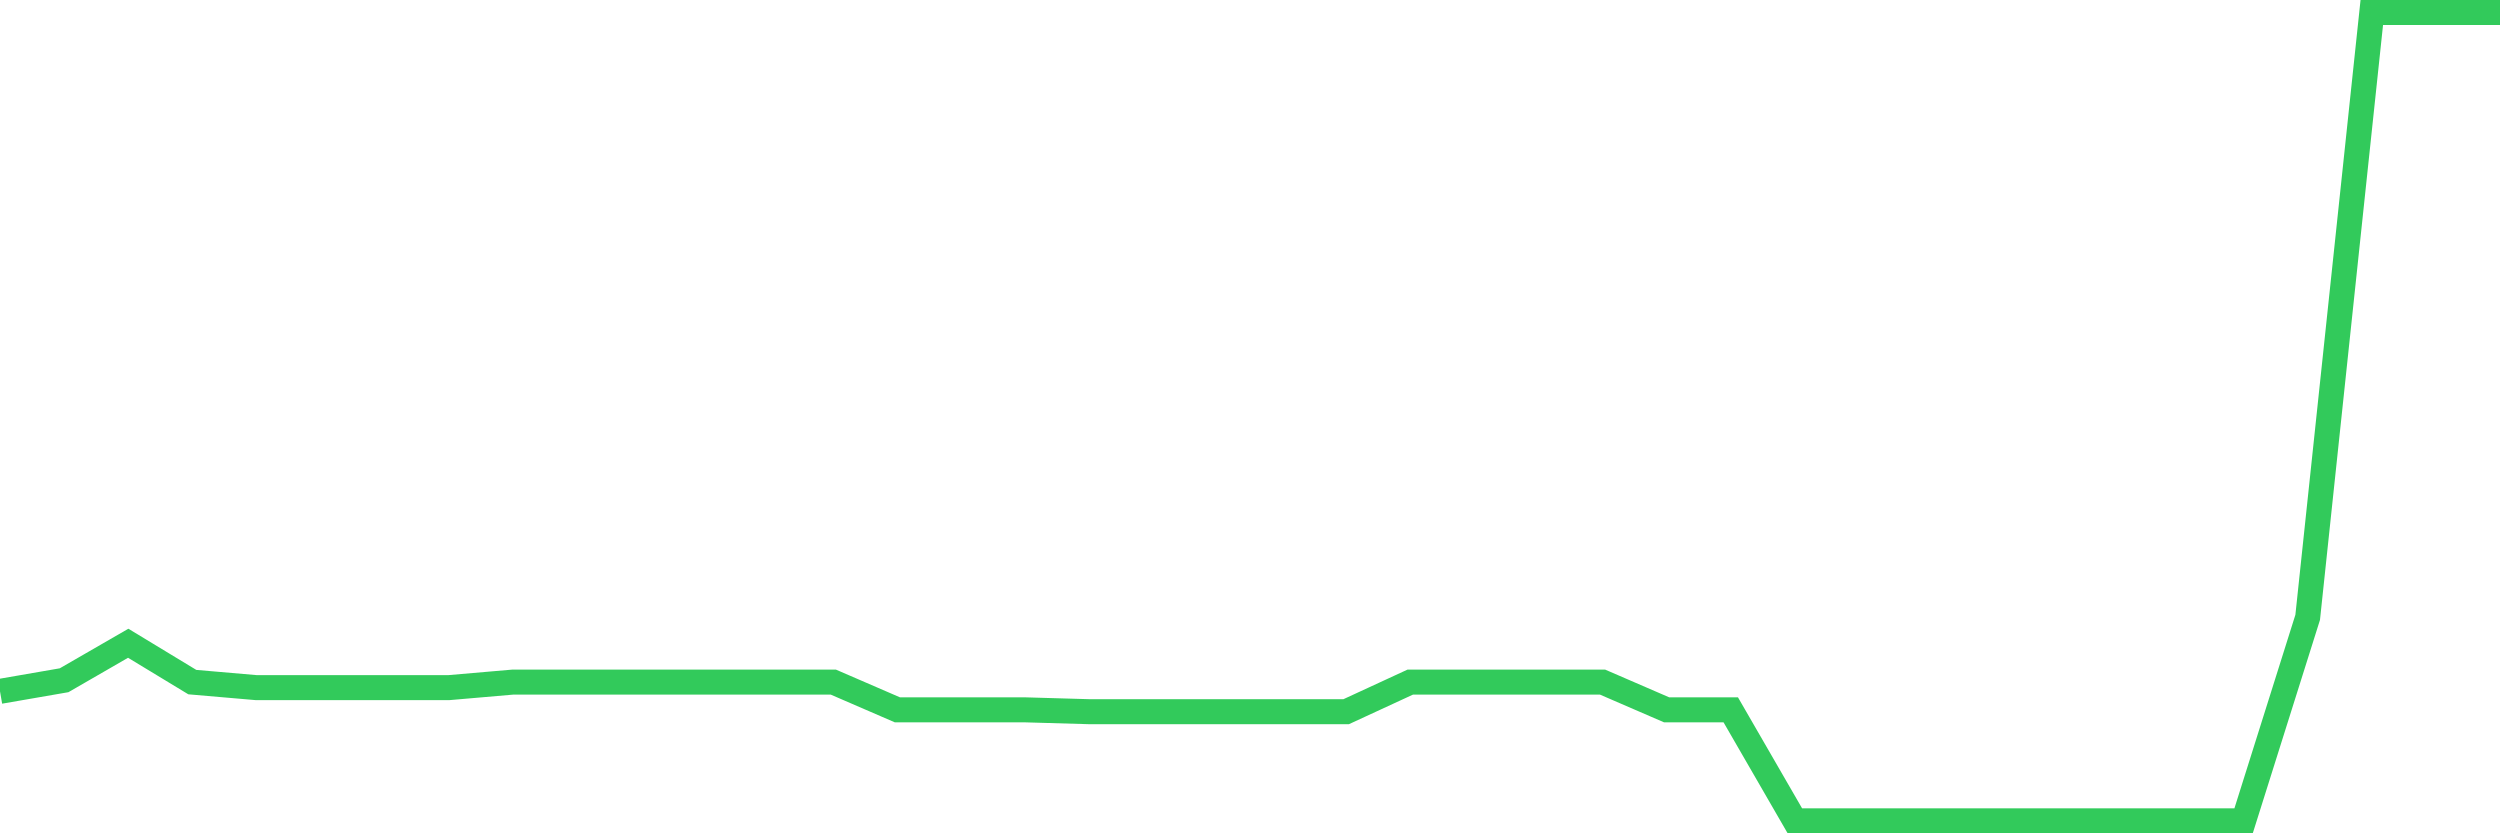 <svg
  xmlns="http://www.w3.org/2000/svg"
  xmlns:xlink="http://www.w3.org/1999/xlink"
  width="120"
  height="40"
  viewBox="0 0 120 40"
  preserveAspectRatio="none"
>
  <polyline
    points="0,33.185 3.077,32.652 6.154,30.876 9.231,32.741 12.308,33.007 15.385,33.007 18.462,33.007 21.538,33.007 24.615,32.741 27.692,32.741 30.769,32.741 33.846,32.741 36.923,32.741 40,32.741 43.077,34.073 46.154,34.073 49.231,34.073 52.308,34.162 55.385,34.162 58.462,34.162 61.538,34.162 64.615,34.162 67.692,32.741 70.769,32.741 73.846,32.741 76.923,32.741 80,34.073 83.077,34.073 86.154,39.4 89.231,39.4 92.308,39.4 95.385,39.4 98.462,39.4 101.538,39.4 104.615,39.4 107.692,39.4 110.769,29.633 113.846,0.6 116.923,0.6 120,0.6"
    fill="none"
    stroke="#32ca5b"
    stroke-width="1.2"
  >
  </polyline>
</svg>